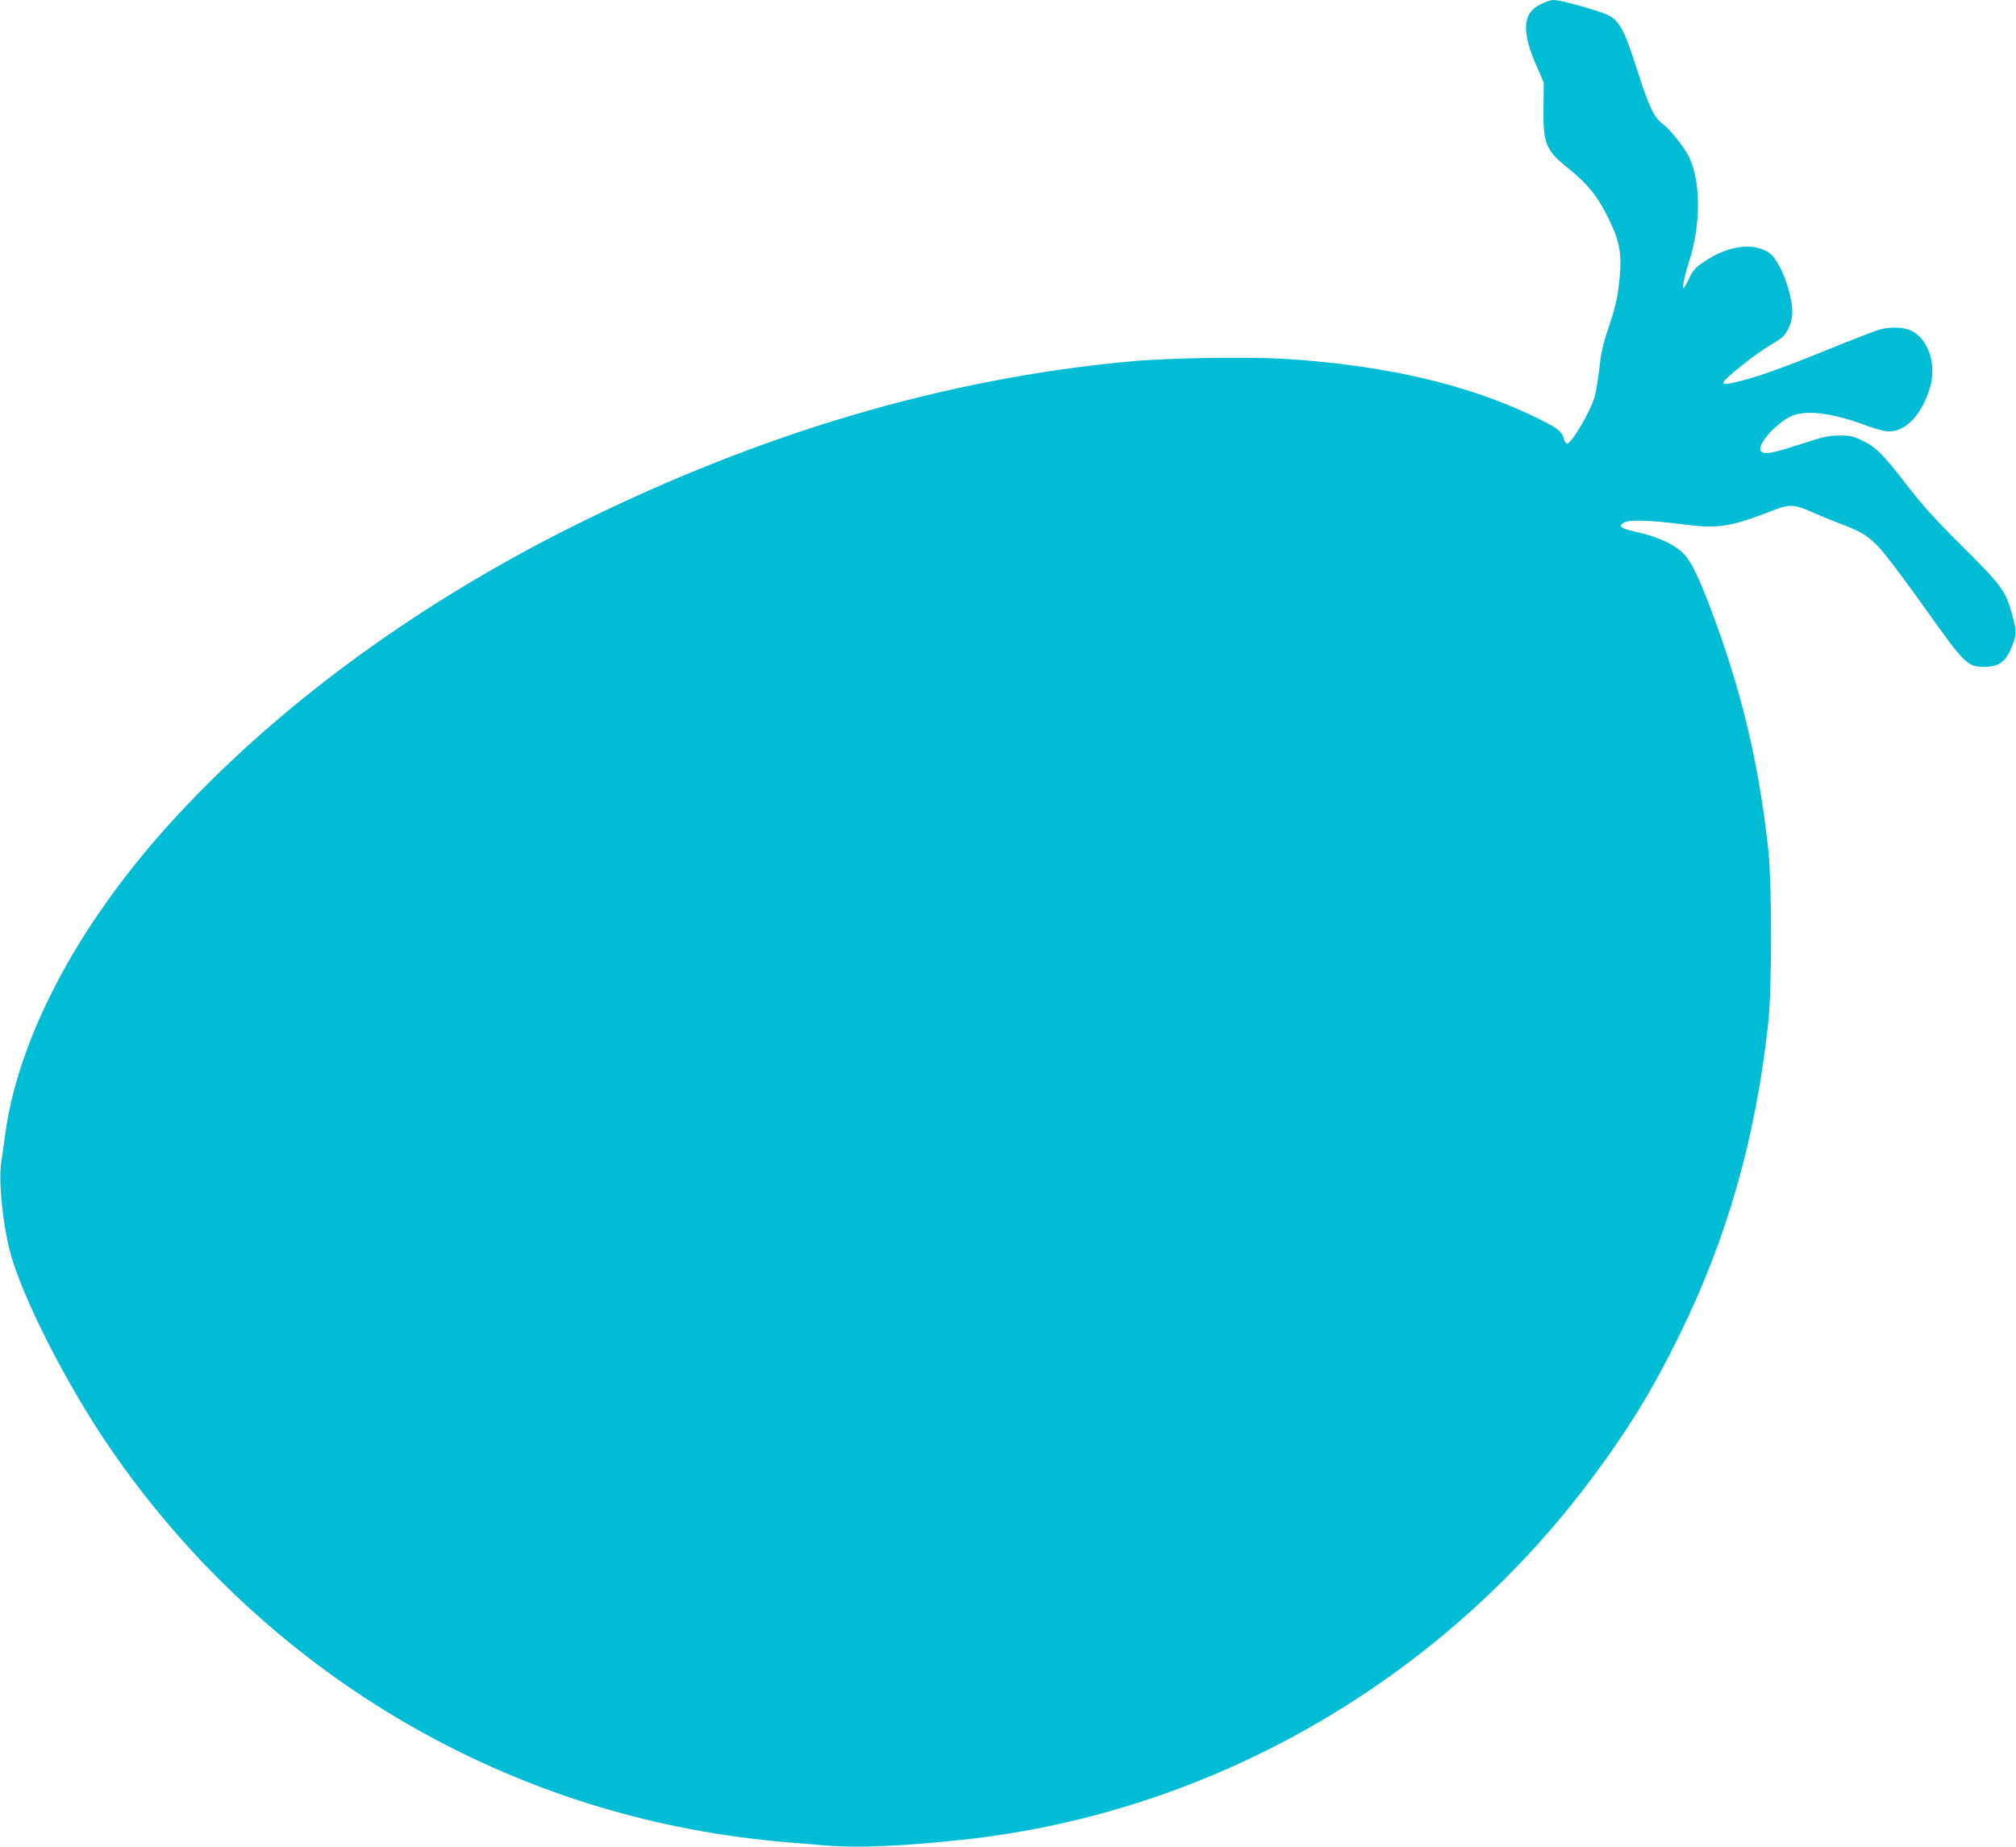 <?xml version="1.0" standalone="no"?>
<!DOCTYPE svg PUBLIC "-//W3C//DTD SVG 20010904//EN"
 "http://www.w3.org/TR/2001/REC-SVG-20010904/DTD/svg10.dtd">
<svg version="1.0" xmlns="http://www.w3.org/2000/svg"
 width="1280pt" height="1173pt" viewBox="0 0 1280 1173"
 preserveAspectRatio="xMidYMid meet">
<g transform="translate(0,1173) scale(0.1,-0.1)"
fill="#00bcd4" stroke="none">
<path d="M9780 11702 c-115 -57 -121 -174 -19 -403 l41 -94 -2 -156 c-3 -233
14 -273 157 -388 126 -100 192 -185 263 -333 71 -150 81 -227 56 -429 -9 -74
-28 -147 -60 -242 -38 -109 -50 -163 -61 -263 -8 -70 -22 -152 -30 -183 -29
-100 -152 -307 -178 -298 -6 2 -14 16 -18 31 -12 45 -37 65 -149 121 -436 218
-970 345 -1625 386 -232 14 -741 6 -975 -16 -1185 -109 -2356 -456 -3540
-1046 -1017 -508 -1901 -1160 -2566 -1894 -588 -650 -966 -1370 -1044 -1990
-6 -49 -16 -120 -22 -156 -18 -110 7 -376 53 -558 72 -287 365 -863 647 -1271
932 -1349 2364 -2235 3967 -2454 99 -14 239 -29 310 -35 72 -6 193 -16 270
-22 192 -16 471 -4 855 37 1568 167 3021 997 3982 2276 236 314 395 571 568
923 307 624 487 1256 567 1990 24 229 24 873 0 1100 -60 550 -170 1010 -364
1525 -75 198 -123 299 -168 348 -53 59 -166 113 -297 142 -111 24 -130 37 -85
62 33 19 167 14 366 -11 235 -31 298 -21 596 94 87 34 123 31 236 -20 46 -20
125 -53 174 -71 136 -52 170 -73 244 -149 37 -38 167 -210 289 -382 258 -363
273 -378 383 -378 99 0 143 39 185 161 17 52 16 76 -13 179 -39 142 -68 181
-314 425 -178 177 -255 263 -362 402 -147 190 -190 232 -283 275 -50 24 -71
28 -139 27 -68 -1 -104 -9 -236 -53 -185 -60 -239 -70 -258 -47 -34 41 118
203 216 232 102 30 259 5 471 -75 46 -17 102 -31 125 -31 109 0 210 108 261
279 43 145 -10 308 -118 360 -47 23 -123 27 -195 10 -23 -5 -181 -66 -350
-135 -289 -118 -452 -175 -584 -204 -99 -22 -91 -7 56 112 54 44 135 102 181
129 74 43 87 56 110 101 32 64 34 125 6 233 -30 116 -83 220 -128 250 -108 71
-276 43 -434 -72 -35 -25 -55 -50 -75 -94 -15 -32 -30 -59 -34 -59 -10 0 7 81
37 174 74 235 73 507 -3 661 -31 62 -122 176 -164 206 -54 38 -88 107 -156
319 -109 339 -122 358 -284 407 -134 41 -224 63 -257 63 -15 0 -52 -13 -82
-28z"/>
</g>
</svg>

